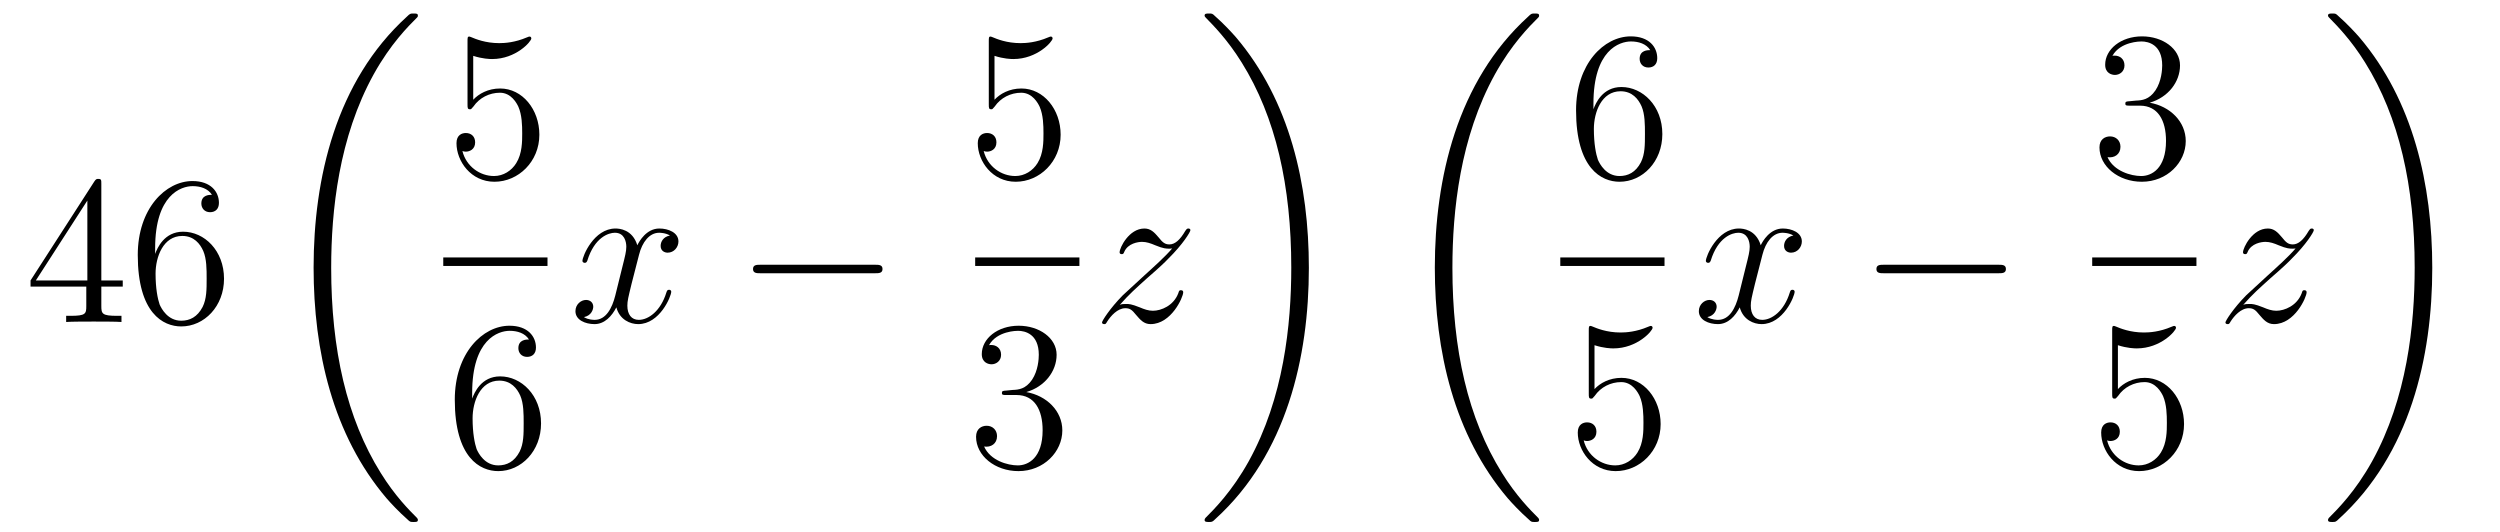 <?xml version='1.0'?>
<!-- This file was generated by dvisvgm 1.14.1 -->
<svg height='30pt' version='1.1' viewBox='0 -30 141 30' width='141pt' xmlns='http://www.w3.org/2000/svg' xmlns:xlink='http://www.w3.org/1999/xlink'>
<g id='page1'>
<g transform='matrix(1 0 0 1 -127 637)'>
<path d='M132.715 -656.622C132.715 -656.849 132.715 -656.909 132.548 -656.909C132.453 -656.909 132.417 -656.909 132.321 -656.766L128.723 -651.183V-650.836H131.867V-649.748C131.867 -649.306 131.843 -649.187 130.97 -649.187H130.731V-648.84C131.006 -648.864 131.95 -648.864 132.285 -648.864S133.576 -648.864 133.851 -648.84V-649.187H133.612C132.751 -649.187 132.715 -649.306 132.715 -649.748V-650.836H133.923V-651.183H132.715V-656.622ZM131.927 -655.69V-651.183H129.022L131.927 -655.69ZM135.75 -653C135.75 -656.024 137.221 -656.502 137.866 -656.502C138.297 -656.502 138.727 -656.371 138.954 -656.013C138.811 -656.013 138.356 -656.013 138.356 -655.522C138.356 -655.259 138.536 -655.032 138.846 -655.032C139.145 -655.032 139.348 -655.212 139.348 -655.558C139.348 -656.18 138.894 -656.789 137.854 -656.789C136.348 -656.789 134.77 -655.248 134.77 -652.617C134.77 -649.33 136.205 -648.589 137.221 -648.589C138.524 -648.589 139.635 -649.725 139.635 -651.279C139.635 -652.868 138.524 -653.932 137.328 -653.932C136.264 -653.932 135.87 -653.012 135.75 -652.677V-653ZM137.221 -648.912C136.467 -648.912 136.109 -649.581 136.001 -649.832C135.894 -650.143 135.774 -650.729 135.774 -651.566C135.774 -652.51 136.205 -653.693 137.281 -653.693C137.938 -653.693 138.285 -653.251 138.464 -652.845C138.655 -652.402 138.655 -651.805 138.655 -651.291C138.655 -650.681 138.655 -650.143 138.428 -649.689C138.129 -649.115 137.699 -648.912 137.221 -648.912Z' fill-rule='evenodd'/>
<path d='M150.568 -637.68C150.568 -637.728 150.544 -637.752 150.52 -637.788C150.078 -638.23 149.277 -639.031 148.476 -640.322C146.551 -643.406 145.679 -647.291 145.679 -651.893C145.679 -655.109 146.109 -659.257 148.081 -662.819C149.026 -664.517 150.006 -665.497 150.532 -666.023C150.568 -666.059 150.568 -666.083 150.568 -666.119C150.568 -666.238 150.484 -666.238 150.317 -666.238C150.149 -666.238 150.126 -666.238 149.946 -666.059C145.942 -662.413 144.687 -656.938 144.687 -651.905C144.687 -647.207 145.762 -642.473 148.799 -638.899C149.038 -638.624 149.492 -638.134 149.982 -637.704C150.126 -637.56 150.149 -637.56 150.317 -637.56C150.484 -637.56 150.568 -637.56 150.568 -637.68Z' fill-rule='evenodd'/>
<path d='M153.69 -663.85C154.204 -663.682 154.623 -663.67 154.754 -663.67C156.105 -663.67 156.966 -664.662 156.966 -664.83C156.966 -664.878 156.942 -664.938 156.87 -664.938C156.846 -664.938 156.822 -664.938 156.714 -664.89C156.045 -664.603 155.471 -664.567 155.161 -664.567C154.372 -664.567 153.81 -664.806 153.582 -664.902C153.499 -664.938 153.475 -664.938 153.463 -664.938C153.368 -664.938 153.368 -664.866 153.368 -664.674V-661.124C153.368 -660.909 153.368 -660.837 153.511 -660.837C153.571 -660.837 153.582 -660.849 153.702 -660.993C154.037 -661.483 154.599 -661.77 155.196 -661.77C155.83 -661.77 156.141 -661.184 156.236 -660.981C156.44 -660.514 156.452 -659.929 156.452 -659.474C156.452 -659.02 156.452 -658.339 156.117 -657.801C155.854 -657.371 155.388 -657.072 154.862 -657.072C154.073 -657.072 153.296 -657.61 153.08 -658.482C153.14 -658.458 153.212 -658.447 153.272 -658.447C153.475 -658.447 153.798 -658.566 153.798 -658.972C153.798 -659.307 153.571 -659.498 153.272 -659.498C153.057 -659.498 152.746 -659.391 152.746 -658.925C152.746 -657.908 153.559 -656.749 154.886 -656.749C156.236 -656.749 157.42 -657.885 157.42 -659.403C157.42 -660.825 156.463 -662.009 155.208 -662.009C154.527 -662.009 154.001 -661.71 153.69 -661.375V-663.85Z' fill-rule='evenodd'/>
<path d='M152 -652H157.879V-652.48H152'/>
<path d='M153.63 -644.84C153.63 -647.864 155.101 -648.342 155.746 -648.342C156.177 -648.342 156.607 -648.211 156.834 -647.853C156.691 -647.853 156.236 -647.853 156.236 -647.362C156.236 -647.099 156.416 -646.872 156.727 -646.872C157.025 -646.872 157.228 -647.052 157.228 -647.398C157.228 -648.02 156.774 -648.629 155.734 -648.629C154.228 -648.629 152.65 -647.088 152.65 -644.457C152.65 -641.17 154.085 -640.429 155.101 -640.429C156.404 -640.429 157.515 -641.565 157.515 -643.119C157.515 -644.708 156.404 -645.772 155.208 -645.772C154.144 -645.772 153.75 -644.852 153.63 -644.517V-644.84ZM155.101 -640.752C154.347 -640.752 153.989 -641.421 153.881 -641.672C153.774 -641.983 153.654 -642.569 153.654 -643.406C153.654 -644.35 154.085 -645.533 155.161 -645.533C155.818 -645.533 156.165 -645.091 156.344 -644.685C156.535 -644.242 156.535 -643.645 156.535 -643.131C156.535 -642.521 156.535 -641.983 156.308 -641.529C156.009 -640.955 155.579 -640.752 155.101 -640.752Z' fill-rule='evenodd'/>
<path d='M164.786 -653.717C164.404 -653.646 164.26 -653.359 164.26 -653.132C164.26 -652.845 164.487 -652.749 164.655 -652.749C165.013 -652.749 165.264 -653.06 165.264 -653.382C165.264 -653.885 164.691 -654.112 164.188 -654.112C163.459 -654.112 163.053 -653.394 162.945 -653.167C162.67 -654.064 161.929 -654.112 161.714 -654.112C160.495 -654.112 159.849 -652.546 159.849 -652.283C159.849 -652.235 159.897 -652.175 159.981 -652.175C160.076 -652.175 160.1 -652.247 160.124 -652.295C160.531 -653.622 161.332 -653.873 161.678 -653.873C162.216 -653.873 162.324 -653.371 162.324 -653.084C162.324 -652.821 162.252 -652.546 162.108 -651.972L161.702 -650.334C161.523 -649.617 161.176 -648.96 160.542 -648.96C160.483 -648.96 160.184 -648.96 159.933 -649.115C160.363 -649.199 160.459 -649.557 160.459 -649.701C160.459 -649.94 160.28 -650.083 160.053 -650.083C159.766 -650.083 159.455 -649.832 159.455 -649.45C159.455 -648.948 160.017 -648.72 160.531 -648.72C161.104 -648.72 161.511 -649.175 161.762 -649.665C161.953 -648.96 162.551 -648.72 162.993 -648.72C164.213 -648.72 164.858 -650.287 164.858 -650.549C164.858 -650.609 164.81 -650.657 164.738 -650.657C164.631 -650.657 164.619 -650.597 164.583 -650.502C164.26 -649.45 163.567 -648.96 163.029 -648.96C162.611 -648.96 162.383 -649.27 162.383 -649.76C162.383 -650.023 162.431 -650.215 162.623 -651.004L163.041 -652.629C163.22 -653.347 163.627 -653.873 164.177 -653.873C164.201 -653.873 164.535 -653.873 164.786 -653.717Z' fill-rule='evenodd'/>
<path d='M176.355 -651.589C176.559 -651.589 176.774 -651.589 176.774 -651.828C176.774 -652.068 176.559 -652.068 176.355 -652.068H169.888C169.685 -652.068 169.47 -652.068 169.47 -651.828C169.47 -651.589 169.685 -651.589 169.888 -651.589H176.355Z' fill-rule='evenodd'/>
<path d='M183.09 -663.85C183.604 -663.682 184.023 -663.67 184.154 -663.67C185.505 -663.67 186.366 -664.662 186.366 -664.83C186.366 -664.878 186.342 -664.938 186.27 -664.938C186.246 -664.938 186.222 -664.938 186.114 -664.89C185.445 -664.603 184.871 -664.567 184.561 -664.567C183.772 -664.567 183.21 -664.806 182.982 -664.902C182.899 -664.938 182.875 -664.938 182.863 -664.938C182.768 -664.938 182.768 -664.866 182.768 -664.674V-661.124C182.768 -660.909 182.768 -660.837 182.911 -660.837C182.971 -660.837 182.982 -660.849 183.102 -660.993C183.437 -661.483 183.999 -661.77 184.596 -661.77C185.23 -661.77 185.541 -661.184 185.636 -660.981C185.84 -660.514 185.852 -659.929 185.852 -659.474C185.852 -659.02 185.852 -658.339 185.517 -657.801C185.254 -657.371 184.788 -657.072 184.262 -657.072C183.473 -657.072 182.696 -657.61 182.48 -658.482C182.54 -658.458 182.612 -658.447 182.672 -658.447C182.875 -658.447 183.198 -658.566 183.198 -658.972C183.198 -659.307 182.971 -659.498 182.672 -659.498C182.457 -659.498 182.146 -659.391 182.146 -658.925C182.146 -657.908 182.959 -656.749 184.286 -656.749C185.636 -656.749 186.82 -657.885 186.82 -659.403C186.82 -660.825 185.863 -662.009 184.608 -662.009C183.927 -662.009 183.401 -661.71 183.09 -661.375V-663.85Z' fill-rule='evenodd'/>
<path d='M182 -652H187.879V-652.48H182'/>
<path d='M183.76 -644.972C183.556 -644.96 183.508 -644.947 183.508 -644.84C183.508 -644.721 183.568 -644.721 183.783 -644.721H184.333C185.349 -644.721 185.804 -643.884 185.804 -642.736C185.804 -641.17 184.991 -640.752 184.405 -640.752C183.831 -640.752 182.851 -641.027 182.504 -641.816C182.887 -641.756 183.233 -641.971 183.233 -642.401C183.233 -642.748 182.982 -642.987 182.648 -642.987C182.361 -642.987 182.05 -642.82 182.05 -642.366C182.05 -641.302 183.114 -640.429 184.441 -640.429C185.863 -640.429 186.915 -641.517 186.915 -642.724C186.915 -643.824 186.031 -644.685 184.883 -644.888C185.923 -645.187 186.593 -646.059 186.593 -646.992C186.593 -647.936 185.613 -648.629 184.453 -648.629C183.258 -648.629 182.373 -647.9 182.373 -647.028C182.373 -646.549 182.743 -646.454 182.923 -646.454C183.174 -646.454 183.461 -646.633 183.461 -646.992C183.461 -647.374 183.174 -647.542 182.911 -647.542C182.839 -647.542 182.815 -647.542 182.779 -647.53C183.233 -648.342 184.357 -648.342 184.417 -648.342C184.812 -648.342 185.588 -648.163 185.588 -646.992C185.588 -646.765 185.553 -646.095 185.206 -645.581C184.848 -645.055 184.441 -645.019 184.118 -645.007L183.76 -644.972Z' fill-rule='evenodd'/>
<path d='M190.158 -649.808C190.672 -650.394 191.091 -650.765 191.688 -651.303C192.406 -651.924 192.716 -652.223 192.883 -652.402C193.721 -653.227 194.138 -653.921 194.138 -654.016C194.138 -654.112 194.044 -654.112 194.02 -654.112C193.936 -654.112 193.912 -654.064 193.852 -653.98C193.553 -653.466 193.266 -653.215 192.955 -653.215C192.704 -653.215 192.572 -653.323 192.346 -653.61C192.095 -653.908 191.892 -654.112 191.545 -654.112C190.672 -654.112 190.146 -653.024 190.146 -652.773C190.146 -652.737 190.158 -652.665 190.266 -652.665C190.361 -652.665 190.373 -652.713 190.409 -652.797C190.613 -653.275 191.186 -653.359 191.413 -653.359C191.664 -653.359 191.903 -653.275 192.155 -653.167C192.608 -652.976 192.8 -652.976 192.919 -652.976C193.003 -652.976 193.051 -652.976 193.111 -652.988C192.716 -652.522 192.071 -651.948 191.533 -651.458L190.326 -650.346C189.596 -649.605 189.154 -648.9 189.154 -648.816C189.154 -648.744 189.214 -648.72 189.286 -648.72C189.357 -648.72 189.369 -648.732 189.453 -648.876C189.644 -649.175 190.027 -649.617 190.469 -649.617C190.72 -649.617 190.84 -649.533 191.079 -649.234C191.306 -648.972 191.509 -648.72 191.892 -648.72C193.063 -648.72 193.733 -650.239 193.733 -650.513C193.733 -650.561 193.721 -650.633 193.601 -650.633C193.505 -650.633 193.494 -650.585 193.458 -650.466C193.194 -649.76 192.49 -649.473 192.023 -649.473C191.772 -649.473 191.533 -649.557 191.282 -649.665C190.804 -649.856 190.672 -649.856 190.517 -649.856C190.397 -649.856 190.266 -649.856 190.158 -649.808Z' fill-rule='evenodd'/>
<path d='M200.82 -651.893C200.82 -656.591 199.744 -661.325 196.708 -664.899C196.469 -665.174 196.014 -665.664 195.524 -666.095C195.38 -666.238 195.356 -666.238 195.19 -666.238C195.046 -666.238 194.939 -666.238 194.939 -666.119C194.939 -666.071 194.987 -666.023 195.01 -665.999C195.428 -665.569 196.229 -664.768 197.03 -663.477C198.955 -660.393 199.828 -656.508 199.828 -651.905C199.828 -648.69 199.397 -644.542 197.425 -640.979C196.481 -639.282 195.488 -638.29 194.987 -637.788C194.962 -637.752 194.939 -637.716 194.939 -637.68C194.939 -637.56 195.046 -637.56 195.19 -637.56C195.356 -637.56 195.38 -637.56 195.56 -637.74C199.565 -641.386 200.82 -646.861 200.82 -651.893Z' fill-rule='evenodd'/>
<path d='M213.805 -637.68C213.805 -637.728 213.782 -637.752 213.758 -637.788C213.316 -638.23 212.515 -639.031 211.714 -640.322C209.789 -643.406 208.916 -647.291 208.916 -651.893C208.916 -655.109 209.347 -659.257 211.319 -662.819C212.263 -664.517 213.244 -665.497 213.769 -666.023C213.805 -666.059 213.805 -666.083 213.805 -666.119C213.805 -666.238 213.722 -666.238 213.554 -666.238C213.388 -666.238 213.364 -666.238 213.184 -666.059C209.179 -662.413 207.924 -656.938 207.924 -651.905C207.924 -647.207 209 -642.473 212.036 -638.899C212.275 -638.624 212.73 -638.134 213.22 -637.704C213.364 -637.56 213.388 -637.56 213.554 -637.56C213.722 -637.56 213.805 -637.56 213.805 -637.68Z' fill-rule='evenodd'/>
<path d='M216.87 -661.16C216.87 -664.184 218.341 -664.662 218.987 -664.662C219.416 -664.662 219.847 -664.531 220.074 -664.173C219.931 -664.173 219.476 -664.173 219.476 -663.682C219.476 -663.419 219.655 -663.192 219.966 -663.192C220.265 -663.192 220.469 -663.372 220.469 -663.718C220.469 -664.34 220.014 -664.949 218.975 -664.949C217.468 -664.949 215.89 -663.408 215.89 -660.777C215.89 -657.49 217.325 -656.749 218.341 -656.749C219.643 -656.749 220.756 -657.885 220.756 -659.439C220.756 -661.028 219.643 -662.092 218.448 -662.092C217.385 -662.092 216.99 -661.172 216.87 -660.837V-661.16ZM218.341 -657.072C217.588 -657.072 217.229 -657.741 217.121 -657.992C217.014 -658.303 216.894 -658.889 216.894 -659.726C216.894 -660.67 217.325 -661.853 218.401 -661.853C219.058 -661.853 219.404 -661.411 219.584 -661.005C219.775 -660.562 219.775 -659.965 219.775 -659.451C219.775 -658.841 219.775 -658.303 219.548 -657.849C219.25 -657.275 218.819 -657.072 218.341 -657.072Z' fill-rule='evenodd'/>
<path d='M215 -652H220.879V-652.48H215'/>
<path d='M216.93 -647.53C217.444 -647.362 217.862 -647.35 217.994 -647.35C219.346 -647.35 220.206 -648.342 220.206 -648.51C220.206 -648.558 220.182 -648.618 220.11 -648.618C220.086 -648.618 220.062 -648.618 219.954 -648.57C219.286 -648.283 218.711 -648.247 218.401 -648.247C217.612 -648.247 217.05 -648.486 216.822 -648.582C216.739 -648.618 216.715 -648.618 216.703 -648.618C216.607 -648.618 216.607 -648.546 216.607 -648.354V-644.804C216.607 -644.589 216.607 -644.517 216.751 -644.517C216.811 -644.517 216.822 -644.529 216.942 -644.673C217.277 -645.163 217.838 -645.45 218.436 -645.45C219.07 -645.45 219.38 -644.864 219.476 -644.661C219.679 -644.194 219.691 -643.609 219.691 -643.154C219.691 -642.7 219.691 -642.019 219.356 -641.481C219.094 -641.051 218.628 -640.752 218.101 -640.752C217.313 -640.752 216.535 -641.29 216.32 -642.162C216.38 -642.138 216.452 -642.127 216.512 -642.127C216.715 -642.127 217.038 -642.246 217.038 -642.652C217.038 -642.987 216.811 -643.178 216.512 -643.178C216.296 -643.178 215.986 -643.071 215.986 -642.605C215.986 -641.588 216.799 -640.429 218.125 -640.429C219.476 -640.429 220.66 -641.565 220.66 -643.083C220.66 -644.505 219.703 -645.689 218.448 -645.689C217.766 -645.689 217.241 -645.39 216.93 -645.055V-647.53Z' fill-rule='evenodd'/>
<path d='M228.146 -653.717C227.764 -653.646 227.621 -653.359 227.621 -653.132C227.621 -652.845 227.848 -652.749 228.014 -652.749C228.373 -652.749 228.624 -653.06 228.624 -653.382C228.624 -653.885 228.05 -654.112 227.549 -654.112C226.819 -654.112 226.412 -653.394 226.306 -653.167C226.031 -654.064 225.289 -654.112 225.074 -654.112C223.855 -654.112 223.21 -652.546 223.21 -652.283C223.21 -652.235 223.256 -652.175 223.34 -652.175C223.436 -652.175 223.46 -652.247 223.484 -652.295C223.891 -653.622 224.692 -653.873 225.038 -653.873C225.576 -653.873 225.684 -653.371 225.684 -653.084C225.684 -652.821 225.612 -652.546 225.468 -651.972L225.062 -650.334C224.882 -649.617 224.537 -648.96 223.902 -648.96C223.843 -648.96 223.544 -648.96 223.292 -649.115C223.723 -649.199 223.819 -649.557 223.819 -649.701C223.819 -649.94 223.639 -650.083 223.412 -650.083C223.126 -650.083 222.815 -649.832 222.815 -649.45C222.815 -648.948 223.376 -648.72 223.891 -648.72C224.465 -648.72 224.87 -649.175 225.122 -649.665C225.313 -648.96 225.911 -648.72 226.354 -648.72C227.573 -648.72 228.218 -650.287 228.218 -650.549C228.218 -650.609 228.17 -650.657 228.098 -650.657C227.99 -650.657 227.978 -650.597 227.944 -650.502C227.621 -649.45 226.927 -648.96 226.39 -648.96C225.971 -648.96 225.744 -649.27 225.744 -649.76C225.744 -650.023 225.791 -650.215 225.983 -651.004L226.4 -652.629C226.58 -653.347 226.986 -653.873 227.537 -653.873C227.561 -653.873 227.896 -653.873 228.146 -653.717Z' fill-rule='evenodd'/>
<path d='M239.716 -651.589C239.918 -651.589 240.134 -651.589 240.134 -651.828C240.134 -652.068 239.918 -652.068 239.716 -652.068H233.249C233.045 -652.068 232.83 -652.068 232.83 -651.828C232.83 -651.589 233.045 -651.589 233.249 -651.589H239.716Z' fill-rule='evenodd'/>
<path d='M247.12 -661.292C246.917 -661.28 246.869 -661.267 246.869 -661.16C246.869 -661.041 246.929 -661.041 247.144 -661.041H247.693C248.71 -661.041 249.163 -660.204 249.163 -659.056C249.163 -657.49 248.351 -657.072 247.765 -657.072C247.192 -657.072 246.211 -657.347 245.864 -658.136C246.247 -658.076 246.594 -658.291 246.594 -658.721C246.594 -659.068 246.342 -659.307 246.008 -659.307C245.72 -659.307 245.41 -659.14 245.41 -658.686C245.41 -657.622 246.474 -656.749 247.801 -656.749C249.223 -656.749 250.276 -657.837 250.276 -659.044C250.276 -660.144 249.391 -661.005 248.243 -661.208C249.283 -661.507 249.953 -662.379 249.953 -663.312C249.953 -664.256 248.972 -664.949 247.813 -664.949C246.618 -664.949 245.732 -664.22 245.732 -663.348C245.732 -662.869 246.103 -662.774 246.283 -662.774C246.534 -662.774 246.821 -662.953 246.821 -663.312C246.821 -663.694 246.534 -663.862 246.271 -663.862C246.199 -663.862 246.175 -663.862 246.139 -663.85C246.594 -664.662 247.717 -664.662 247.777 -664.662C248.172 -664.662 248.948 -664.483 248.948 -663.312C248.948 -663.085 248.912 -662.415 248.566 -661.901C248.208 -661.375 247.801 -661.339 247.478 -661.327L247.12 -661.292Z' fill-rule='evenodd'/>
<path d='M245 -652H250.879V-652.48H245'/>
<path d='M246.45 -647.53C246.964 -647.362 247.382 -647.35 247.514 -647.35C248.866 -647.35 249.726 -648.342 249.726 -648.51C249.726 -648.558 249.702 -648.618 249.63 -648.618C249.606 -648.618 249.582 -648.618 249.474 -648.57C248.806 -648.283 248.231 -648.247 247.921 -648.247C247.132 -648.247 246.57 -648.486 246.342 -648.582C246.259 -648.618 246.235 -648.618 246.223 -648.618C246.127 -648.618 246.127 -648.546 246.127 -648.354V-644.804C246.127 -644.589 246.127 -644.517 246.271 -644.517C246.331 -644.517 246.342 -644.529 246.462 -644.673C246.797 -645.163 247.358 -645.45 247.956 -645.45C248.59 -645.45 248.9 -644.864 248.996 -644.661C249.199 -644.194 249.211 -643.609 249.211 -643.154C249.211 -642.7 249.211 -642.019 248.876 -641.481C248.614 -641.051 248.148 -640.752 247.621 -640.752C246.833 -640.752 246.055 -641.29 245.84 -642.162C245.9 -642.138 245.972 -642.127 246.032 -642.127C246.235 -642.127 246.558 -642.246 246.558 -642.652C246.558 -642.987 246.331 -643.178 246.032 -643.178C245.816 -643.178 245.506 -643.071 245.506 -642.605C245.506 -641.588 246.319 -640.429 247.645 -640.429C248.996 -640.429 250.18 -641.565 250.18 -643.083C250.18 -644.505 249.223 -645.689 247.968 -645.689C247.286 -645.689 246.761 -645.39 246.45 -645.055V-647.53Z' fill-rule='evenodd'/>
<path d='M253.518 -649.808C254.032 -650.394 254.45 -650.765 255.048 -651.303C255.766 -651.924 256.076 -652.223 256.243 -652.402C257.081 -653.227 257.498 -653.921 257.498 -654.016C257.498 -654.112 257.404 -654.112 257.38 -654.112C257.296 -654.112 257.272 -654.064 257.212 -653.98C256.913 -653.466 256.626 -653.215 256.315 -653.215C256.064 -653.215 255.932 -653.323 255.706 -653.61C255.455 -653.908 255.252 -654.112 254.905 -654.112C254.032 -654.112 253.506 -653.024 253.506 -652.773C253.506 -652.737 253.518 -652.665 253.626 -652.665C253.721 -652.665 253.734 -652.713 253.769 -652.797C253.973 -653.275 254.546 -653.359 254.773 -653.359C255.024 -653.359 255.264 -653.275 255.515 -653.167C255.968 -652.976 256.16 -652.976 256.279 -652.976C256.363 -652.976 256.411 -652.976 256.471 -652.988C256.076 -652.522 255.431 -651.948 254.893 -651.458L253.686 -650.346C252.956 -649.605 252.514 -648.9 252.514 -648.816C252.514 -648.744 252.574 -648.72 252.646 -648.72S252.73 -648.732 252.812 -648.876C253.004 -649.175 253.386 -649.617 253.829 -649.617C254.08 -649.617 254.2 -649.533 254.438 -649.234C254.665 -648.972 254.869 -648.72 255.252 -648.72C256.423 -648.72 257.093 -650.239 257.093 -650.513C257.093 -650.561 257.081 -650.633 256.961 -650.633C256.865 -650.633 256.854 -650.585 256.818 -650.466C256.554 -649.76 255.85 -649.473 255.383 -649.473C255.132 -649.473 254.893 -649.557 254.642 -649.665C254.164 -649.856 254.032 -649.856 253.877 -649.856C253.757 -649.856 253.626 -649.856 253.518 -649.808Z' fill-rule='evenodd'/>
<path d='M264.18 -651.893C264.18 -656.591 263.104 -661.325 260.068 -664.899C259.829 -665.174 259.374 -665.664 258.884 -666.095C258.74 -666.238 258.716 -666.238 258.55 -666.238C258.406 -666.238 258.299 -666.238 258.299 -666.119C258.299 -666.071 258.347 -666.023 258.37 -665.999C258.788 -665.569 259.589 -664.768 260.39 -663.477C262.315 -660.393 263.188 -656.508 263.188 -651.905C263.188 -648.69 262.757 -644.542 260.785 -640.979C259.841 -639.282 258.848 -638.29 258.347 -637.788C258.322 -637.752 258.299 -637.716 258.299 -637.68C258.299 -637.56 258.406 -637.56 258.55 -637.56C258.716 -637.56 258.74 -637.56 258.92 -637.74C262.925 -641.386 264.18 -646.861 264.18 -651.893Z' fill-rule='evenodd'/>
</g>
</g>
</svg>
